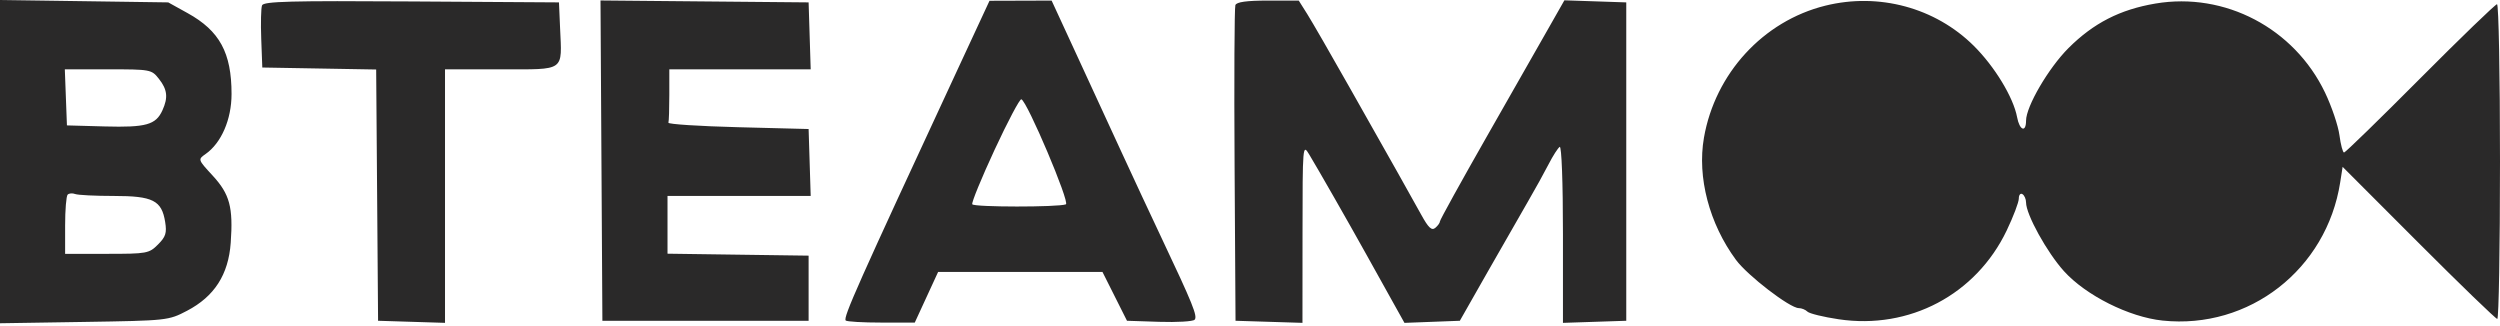 <svg xmlns="http://www.w3.org/2000/svg" width="691" height="90" viewBox="0 0 691 90" fill="none"><path fill-rule="evenodd" clip-rule="evenodd" d="M0 44.674V89.348L23.25 88.981C46.267 88.617 46.552 88.586 51.694 85.899C59.256 81.946 63.143 75.901 63.771 67.111C64.475 57.282 63.5 53.659 58.773 48.531C54.677 44.087 54.674 44.078 56.82 42.574C61.184 39.518 64 33.006 64 25.972C64 14.591 60.709 8.531 51.87 3.635L46.5 0.661L23.25 0.33L0 0V44.674ZM72.428 1.488C72.143 2.23 72.043 6.398 72.205 10.749L72.5 18.661L88.237 18.936L103.974 19.212L104.237 53.936L104.5 88.661L113.75 88.949L123 89.236V54.199V19.161H138.481C156.418 19.161 155.331 19.928 154.801 7.64L154.5 0.661L113.723 0.4C80.238 0.185 72.853 0.38 72.428 1.488ZM166.24 44.396L166.5 88.661H195H223.5V79.661V70.661L204 70.391L184.5 70.12V62.141V54.161H204.288H224.075L223.788 44.911L223.5 35.661L204 35.161C193.275 34.886 184.612 34.324 184.75 33.911C184.888 33.498 185 30.011 185 26.161V19.161H204.538H224.075L223.788 9.911L223.5 0.661L194.74 0.396L165.979 0.13L166.24 44.396ZM264.802 18.939C236.95 78.891 232.977 87.805 233.761 88.589C234.076 88.904 238.498 89.161 243.588 89.161H252.843L256.07 82.161L259.296 75.161H282.009H304.721L308.111 81.911L311.5 88.661L320.409 88.952C325.309 89.112 329.706 88.855 330.182 88.379C331.086 87.475 329.705 84.056 320.999 65.661C318.135 59.611 313.099 48.811 309.807 41.661C306.515 34.511 300.862 22.248 297.245 14.411L290.668 0.161L282.084 0.189L273.5 0.216L264.802 18.939ZM341.458 1.411C341.194 2.099 341.095 22.011 341.239 45.661L341.5 88.661L350.75 88.949L360 89.236L360.017 64.449C360.033 40.084 360.065 39.712 361.844 42.661C364.393 46.885 372.619 61.278 377.56 70.161C379.855 74.286 383.186 80.267 384.963 83.451L388.194 89.242L395.847 88.951L403.5 88.661L411.178 75.161C415.4 67.736 420.427 58.961 422.349 55.661C424.27 52.361 426.824 47.746 428.025 45.406C429.225 43.066 430.611 40.902 431.104 40.597C431.623 40.276 432 50.392 432 64.641V89.239L440.75 88.95L449.5 88.661V44.661V0.661L440.949 0.375L432.398 0.089L428.254 7.375C425.975 11.382 418.236 24.965 411.055 37.558C403.875 50.152 398 60.784 398 61.186C398 61.587 397.419 62.399 396.708 62.988C395.716 63.811 394.816 62.968 392.833 59.361C391.412 56.776 388.469 51.511 386.293 47.661C384.117 43.811 378.144 33.236 373.019 24.161C367.894 15.086 362.637 5.974 361.338 3.911L358.975 0.161H350.456C344.563 0.161 341.789 0.546 341.458 1.411ZM504.5 1.572C487.356 5.827 474.062 20.3 470.968 38.076C469.071 48.981 472.431 61.799 479.813 71.816C483.016 76.163 494.724 85.161 497.177 85.161C497.96 85.161 499.037 85.598 499.572 86.133C500.107 86.668 504.002 87.62 508.227 88.248C527.764 91.154 546.154 81.435 554.645 63.719C556.49 59.868 558 55.891 558 54.88C558 53.87 558.45 53.321 559 53.661C559.55 54.001 560 55.04 560.001 55.97C560.002 59.277 565.778 69.742 570.471 74.94C576.525 81.645 588.487 87.642 597.731 88.606C621.674 91.104 643.077 74.445 646.833 50.389L647.5 46.117L668.5 67.137C680.05 78.697 689.838 88.157 690.25 88.158C690.662 88.16 691 68.586 691 44.661C691 20.736 690.632 1.161 690.182 1.161C689.732 1.161 680.178 10.386 668.951 21.661C657.725 32.936 648.251 42.161 647.898 42.161C647.546 42.161 646.972 40.004 646.622 37.368C646.272 34.732 644.477 29.427 642.633 25.578C634.107 7.788 614.94 -2.268 595.749 0.982C585.975 2.636 578.648 6.389 571.741 13.276C566.23 18.772 560.003 29.421 560.001 33.352C559.999 36.736 558.201 36.045 557.527 32.402C556.518 26.946 551.325 18.387 545.546 12.657C534.907 2.108 519.311 -2.104 504.5 1.572ZM18.208 26.911L18.5 34.661L28.995 34.949C40.359 35.26 43.068 34.503 44.89 30.504C46.506 26.957 46.264 24.766 43.927 21.796C41.895 19.212 41.625 19.161 29.885 19.161H17.916L18.208 26.911ZM274.894 41.425C271.261 49.255 268.489 56.021 268.734 56.461C269.189 57.277 292.49 57.294 294.61 56.48C295.802 56.023 283.898 27.946 282.298 27.441C281.859 27.302 278.527 33.595 274.894 41.425ZM18.698 53.797C18.314 54.18 18 58.019 18 62.328V70.161H29.545C40.615 70.161 41.197 70.055 43.664 67.588C45.808 65.443 46.14 64.401 45.649 61.338C44.698 55.396 42.259 54.161 31.471 54.161C26.352 54.161 21.541 53.922 20.78 53.63C20.018 53.338 19.082 53.413 18.698 53.797Z" fill="#2A2929"></path></svg>